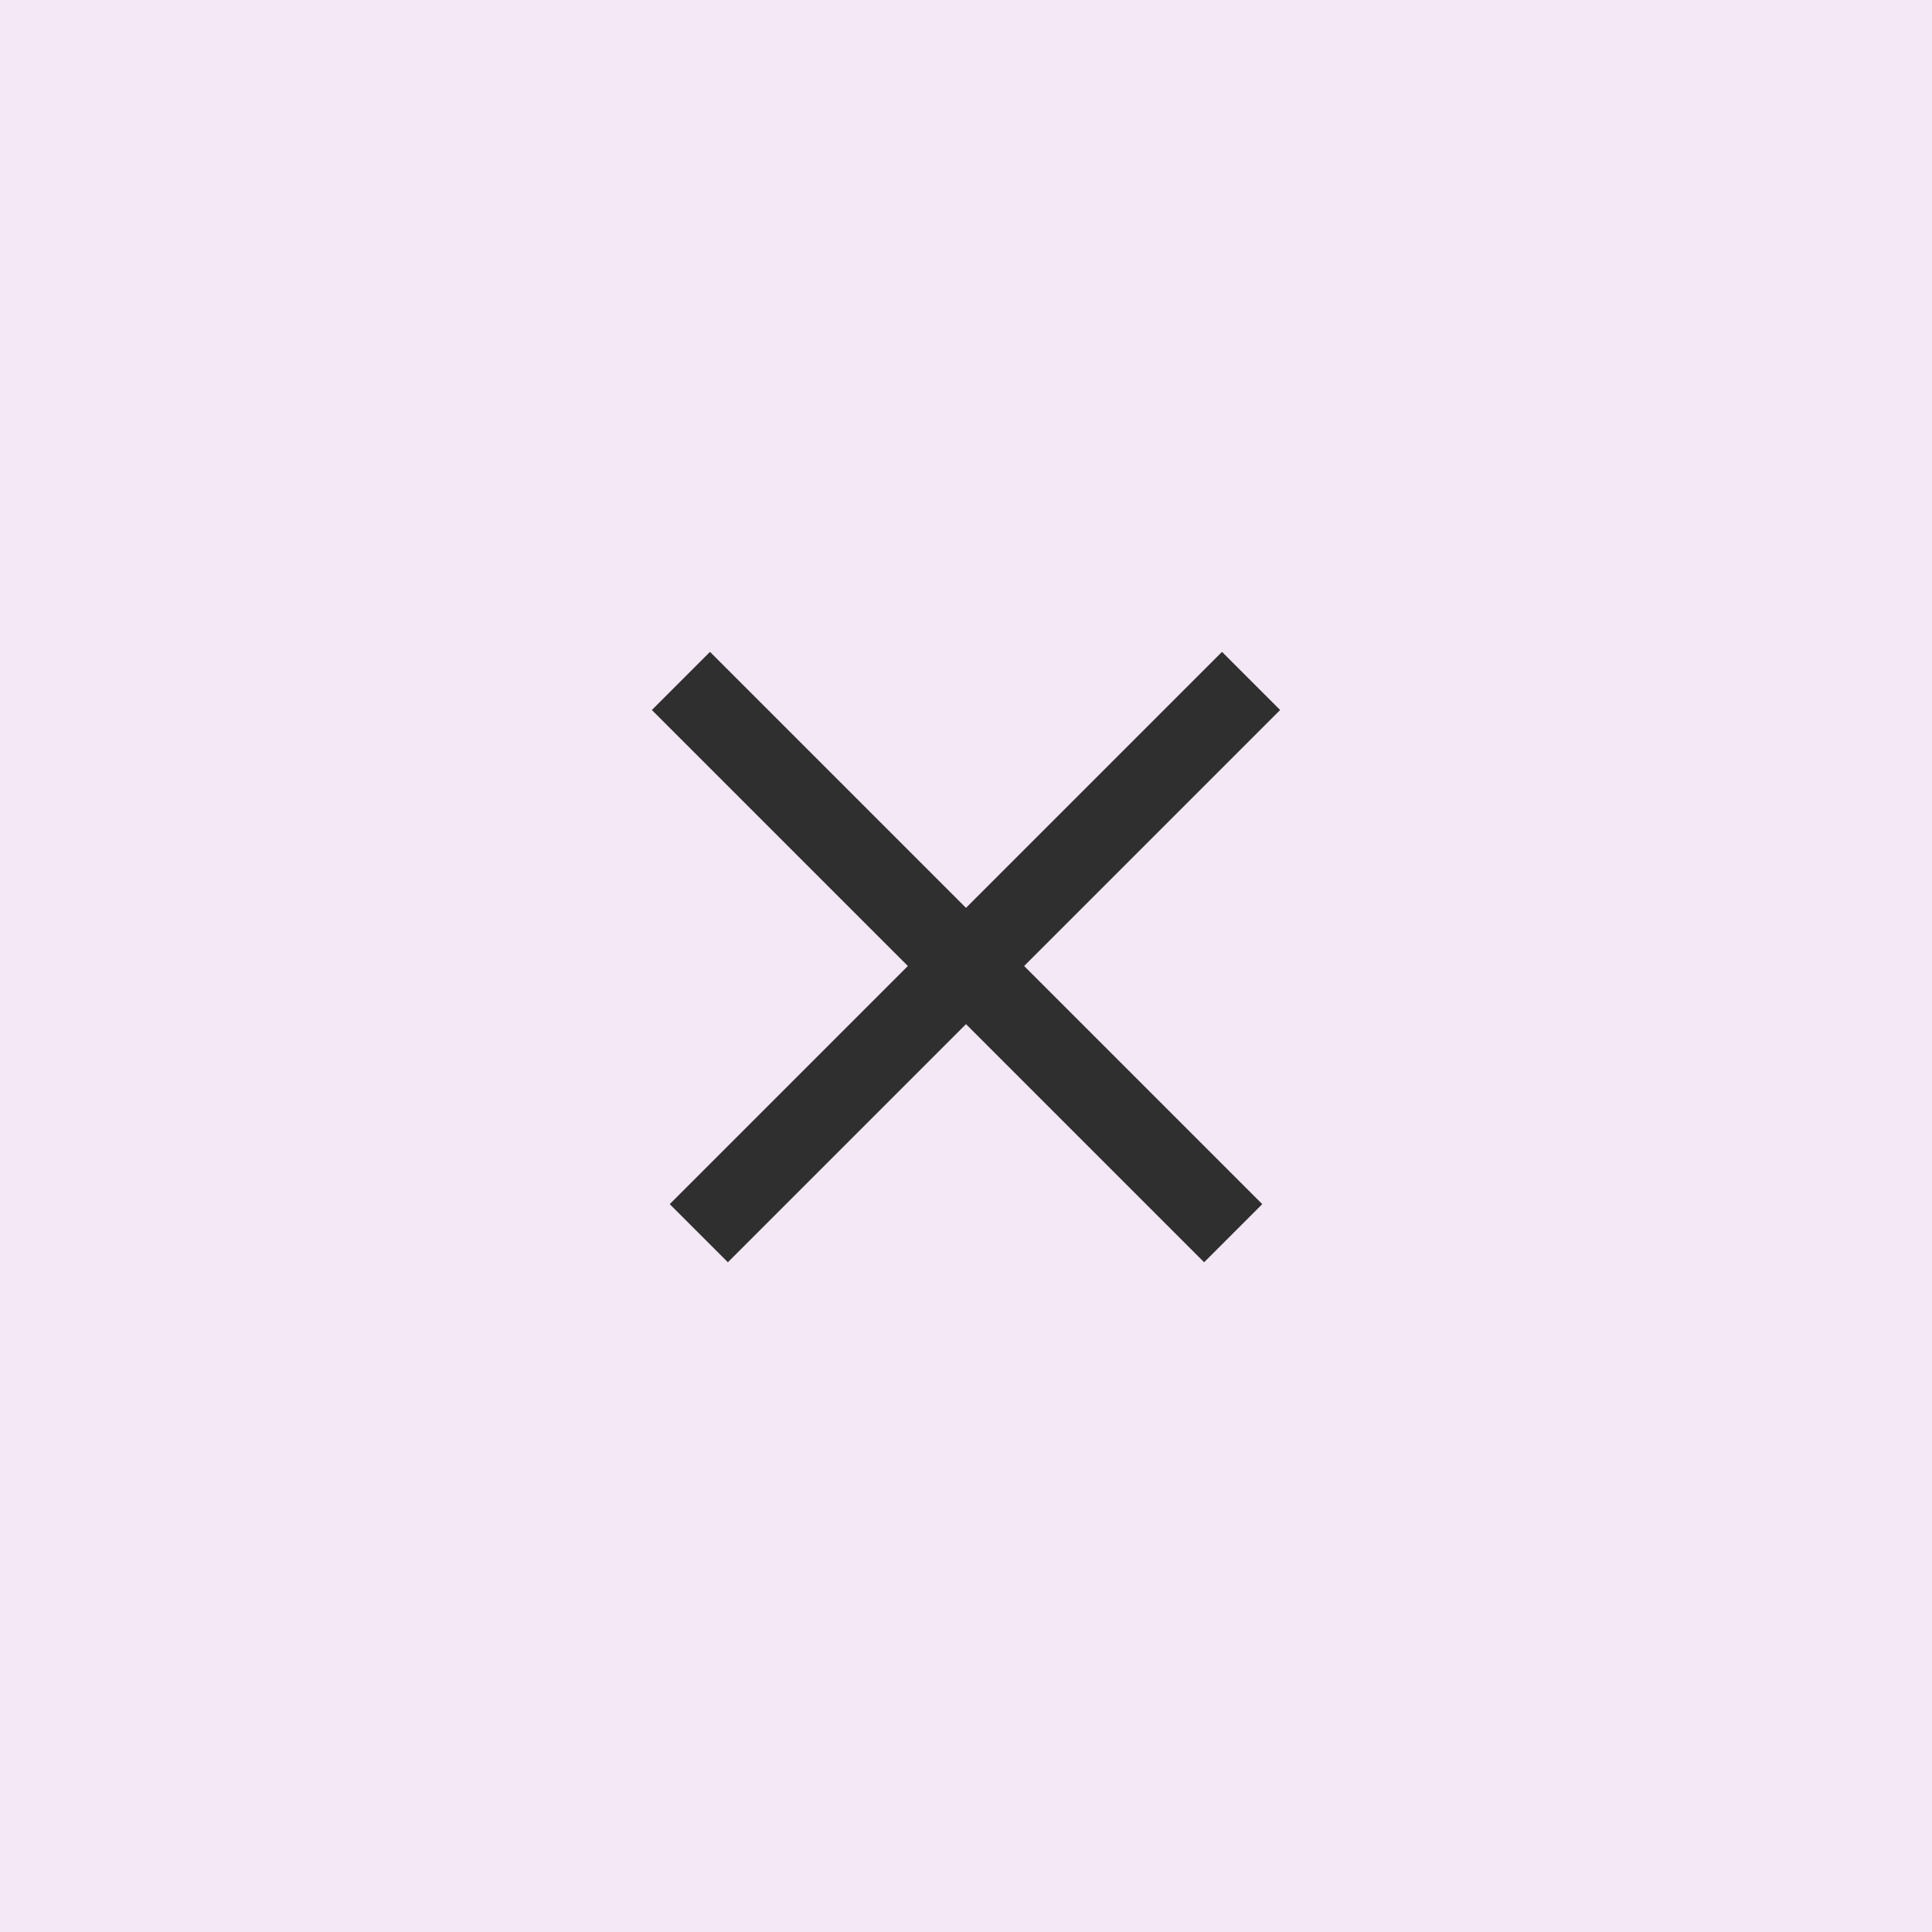 <svg width="47" height="47" viewBox="0 0 47 47" fill="none" xmlns="http://www.w3.org/2000/svg">
<rect width="47" height="47" fill="#E2C4EA" fill-opacity="0.38"/>
<path d="M30 30L16.565 16.565" stroke="#2F2F2F" stroke-width="2"/>
<path d="M17 30L30.435 16.565" stroke="#2F2F2F" stroke-width="2"/>
</svg>
